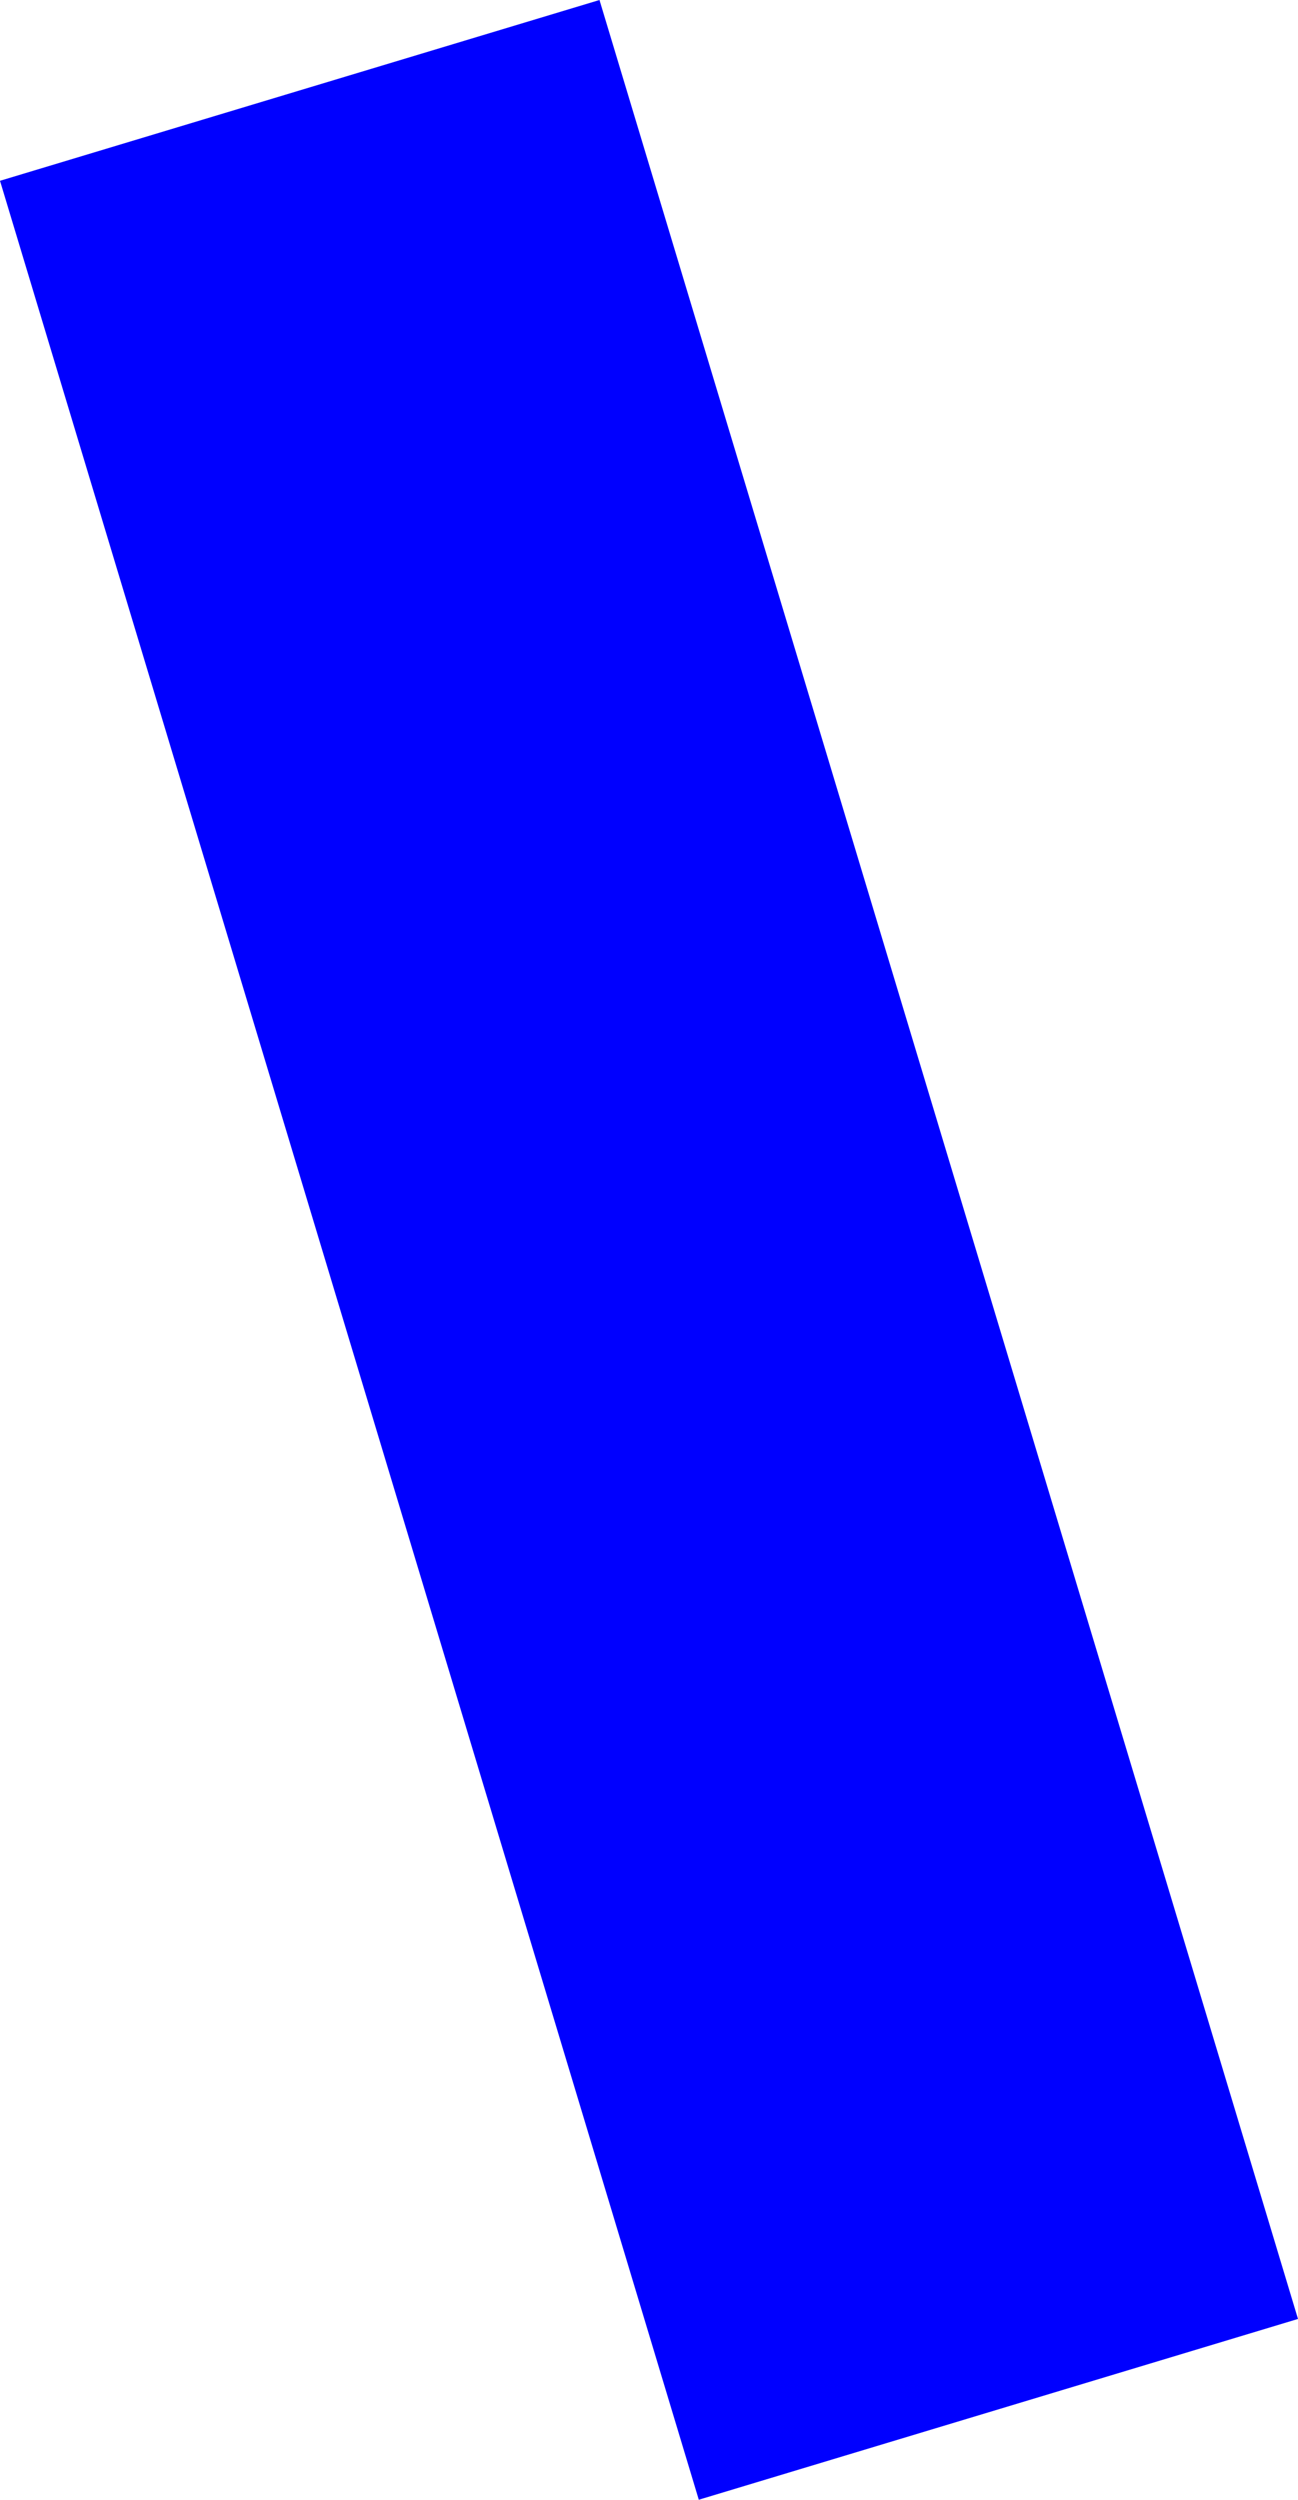 <?xml version="1.0" encoding="UTF-8" standalone="no"?>
<svg xmlns:xlink="http://www.w3.org/1999/xlink" height="446.6px" width="232.0px" xmlns="http://www.w3.org/2000/svg">
  <g transform="matrix(1.0, 0.0, 0.0, 1.0, -470.0, -73.2)">
    <path d="M577.15 73.2 L702.0 487.5 594.9 519.8 470.0 105.5 577.15 73.2" fill="#0000ff" fill-rule="evenodd" stroke="none"/>
  </g>
</svg>
